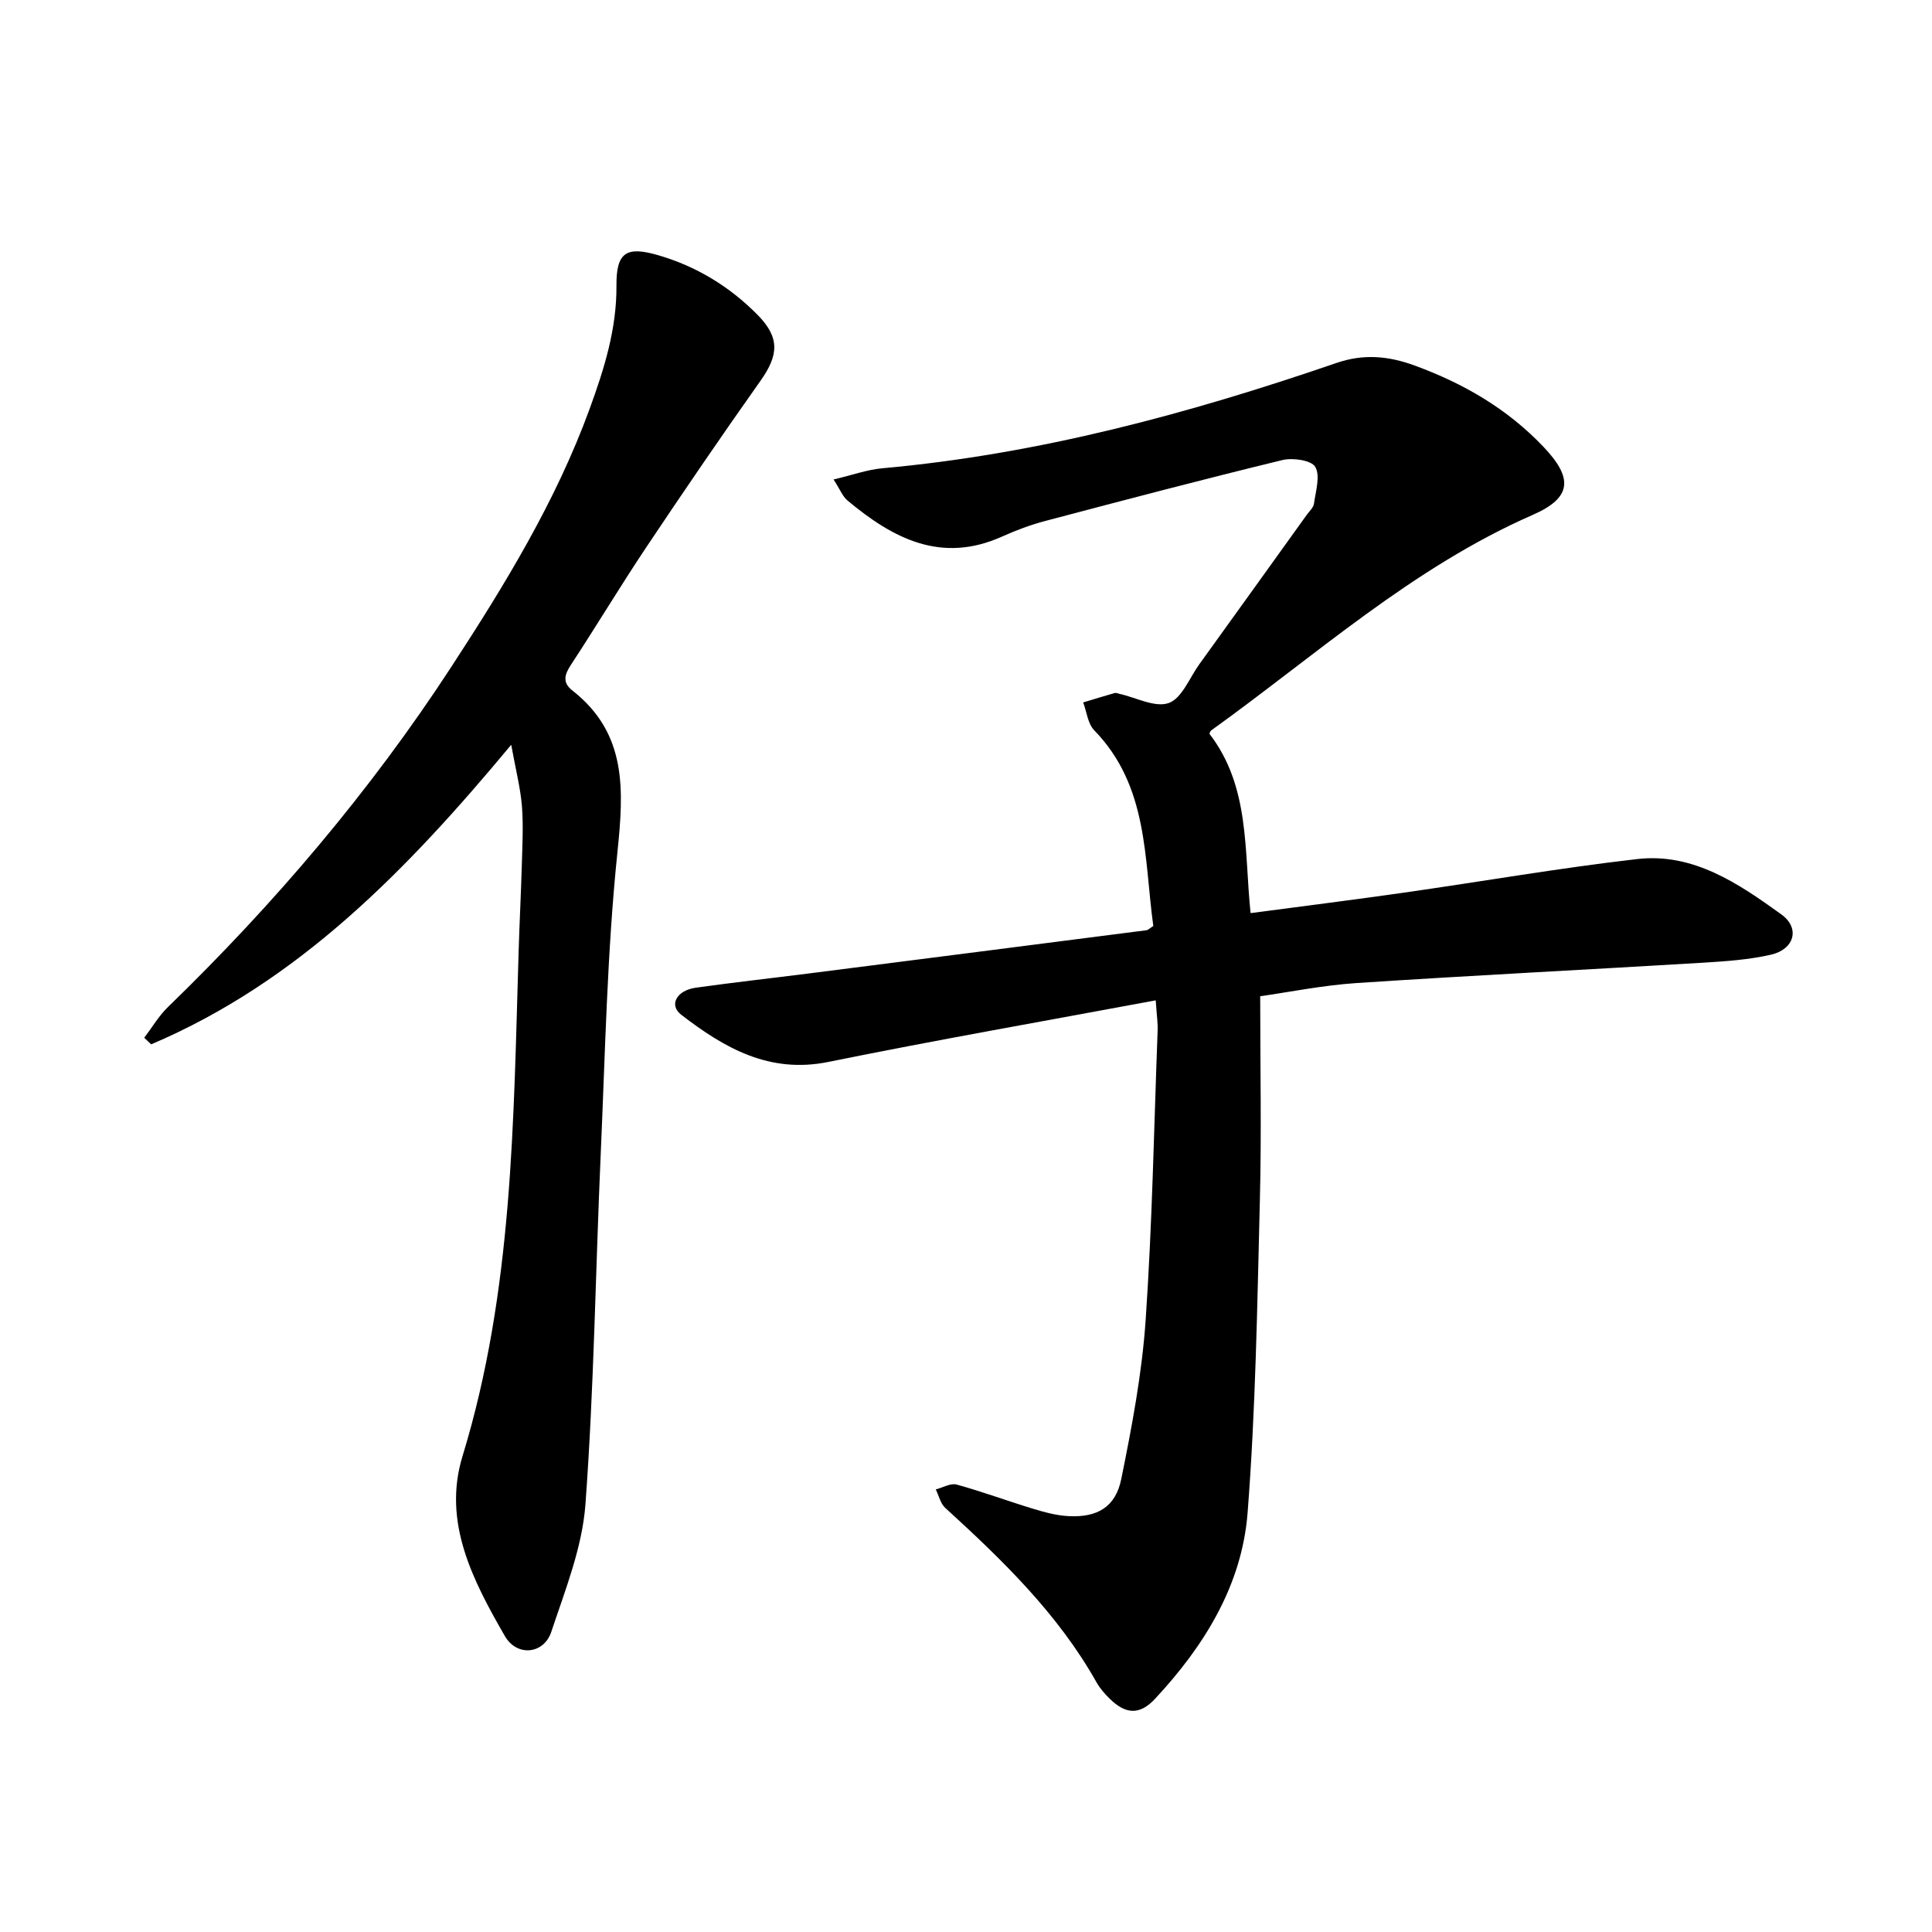 <svg enable-background="new 0 0 400 400" viewBox="0 0 400 400" xmlns="http://www.w3.org/2000/svg"><path d="m239.28 207.11c-23.07 4.3-45.48 8.22-67.76 12.75-12.25 2.49-21.55-2.89-30.47-9.76-2.62-2.01-.99-5.05 3.03-5.61 7.84-1.1 15.71-1.97 23.57-2.97 23.25-2.96 46.5-5.94 69.75-8.93.28-.04.53-.32 1.38-.87-1.93-13.97-.97-28.94-12.24-40.53-1.33-1.37-1.54-3.81-2.28-5.76 2.18-.66 4.35-1.33 6.54-1.95.27-.08.62.09.93.16 3.47.77 7.42 2.92 10.25 1.91 2.72-.97 4.29-5.2 6.33-8.03 7.42-10.29 14.82-20.6 22.22-30.9.55-.77 1.41-1.53 1.52-2.37.35-2.57 1.34-5.72.26-7.59-.79-1.37-4.66-1.93-6.8-1.41-16.42 3.99-32.76 8.29-49.1 12.61-3.05.8-6.04 1.93-8.92 3.22-12.62 5.69-22.64.39-32.04-7.47-1-.84-1.52-2.26-2.87-4.34 3.88-.91 6.96-2.04 10.11-2.32 32.36-2.91 63.45-11.3 94.03-21.81 5.56-1.91 10.73-1.46 16.17.54 10.13 3.71 19.14 8.92 26.65 16.81 6.16 6.47 5.97 10.53-2.18 14.1-24.9 10.9-44.89 29.04-66.6 44.64-.22.16-.28.53-.36.69 8.44 10.97 7.16 24.16 8.52 37.13 10.71-1.42 21.18-2.73 31.62-4.22 16.14-2.3 32.23-5.11 48.42-6.97 11.62-1.34 20.98 5.07 29.84 11.45 3.96 2.86 2.7 7.24-2.15 8.35-4.59 1.05-9.38 1.37-14.1 1.66-23.9 1.44-47.81 2.63-71.7 4.21-7.05.47-14.04 1.9-19.94 2.73 0 14.52.29 28.45-.07 42.36-.54 21.54-.87 43.13-2.54 64.6-1.17 15-8.99 27.58-19.16 38.5-3.18 3.42-6.1 3.24-9.44-.07-1.01-1-1.98-2.1-2.67-3.33-7.98-14.19-19.47-25.31-31.33-36.13-.99-.9-1.32-2.53-1.96-3.82 1.45-.37 3.07-1.35 4.32-1.01 5.33 1.47 10.53 3.4 15.82 5.01 2.4.73 4.9 1.41 7.38 1.53 5.93.3 9.71-1.87 10.89-7.7 2.2-10.85 4.28-21.82 5.04-32.83 1.37-19.92 1.73-39.92 2.48-59.88.08-1.56-.17-3.13-.39-6.38z"/><path d="m105.84 154.2c-21.61 25.99-44.05 49.05-74.54 62.02-.48-.45-.96-.9-1.44-1.36 1.62-2.13 3.01-4.52 4.91-6.36 22.06-21.39 41.9-44.71 58.66-70.42 11.06-16.96 21.69-34.32 28.69-53.55 3-8.24 5.57-16.45 5.51-25.39-.05-6.9 2.04-8.21 8.58-6.32 7.92 2.29 14.78 6.46 20.57 12.3 4.66 4.69 4.5 8.31.7 13.68-8.05 11.37-15.9 22.87-23.64 34.45-5.37 8.04-10.35 16.34-15.65 24.42-1.35 2.05-1.76 3.67.31 5.29 11.4 8.93 10.65 20.66 9.32 33.59-2.13 20.62-2.52 41.44-3.44 62.18-1.08 24.24-1.39 48.54-3.17 72.72-.66 8.94-4.19 17.75-7.07 26.4-1.54 4.64-7.11 5.22-9.62.87-6.59-11.45-12.95-23.56-8.76-37.24 10.47-34.2 10.54-69.43 11.62-104.61.18-5.87.48-11.73.65-17.59.11-4.12.35-8.27.03-12.36-.3-3.74-1.26-7.44-2.22-12.72z"/></svg>
